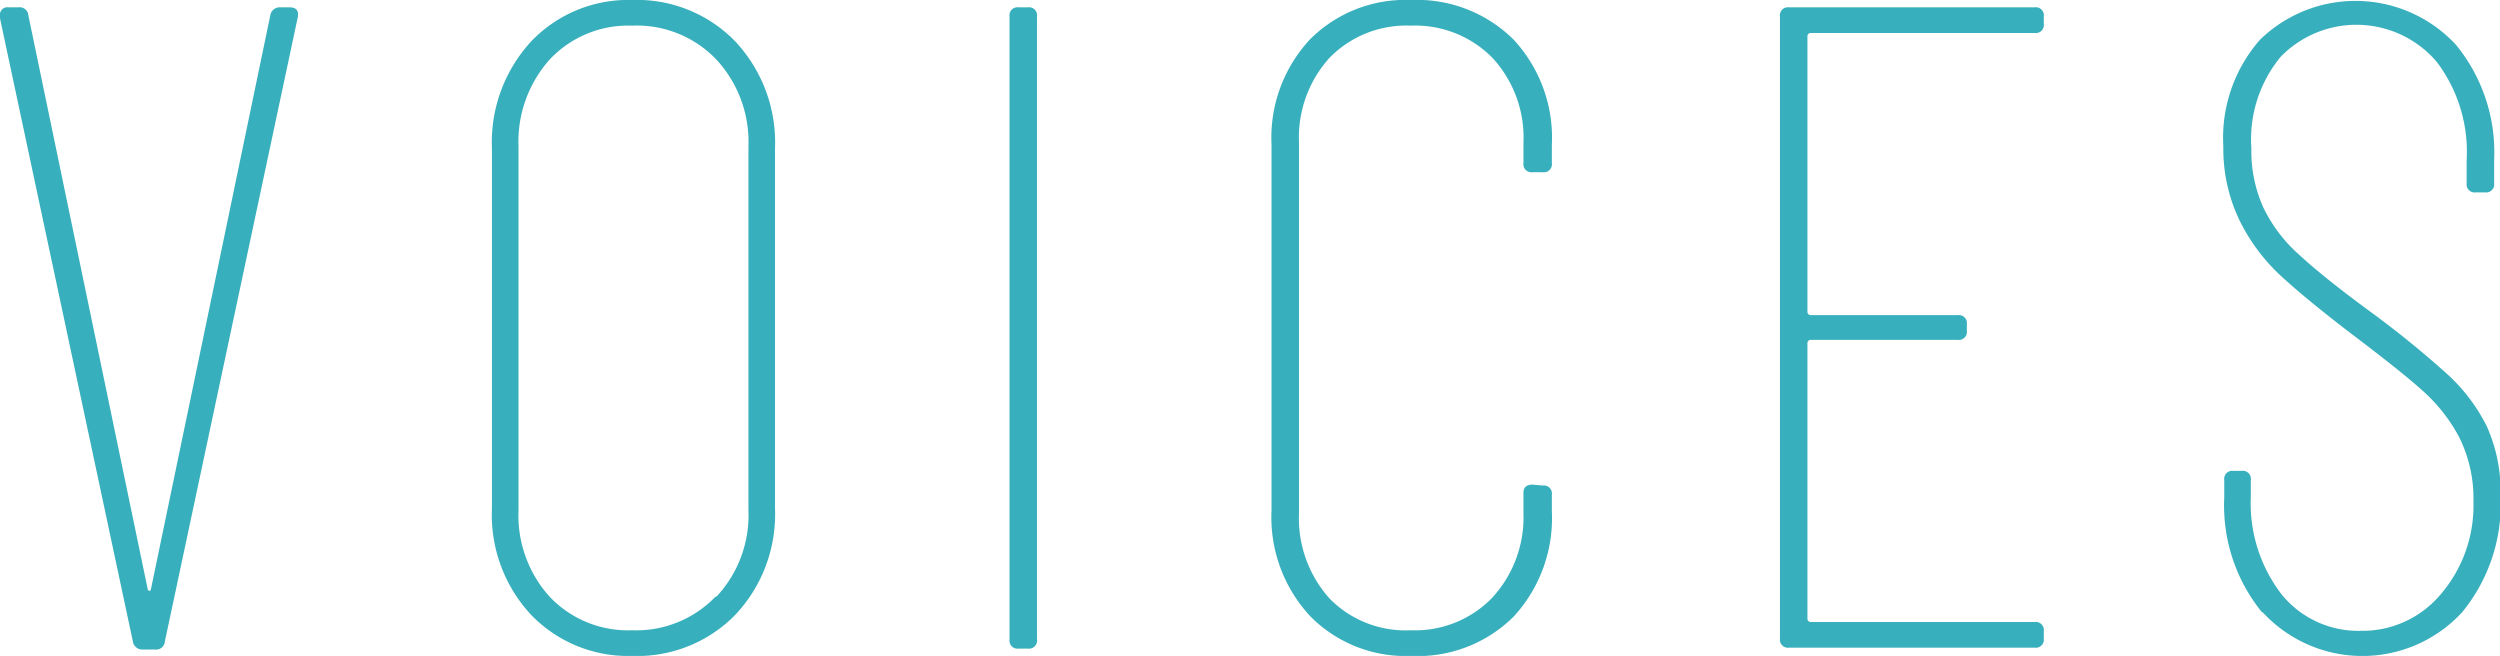 <svg id="レイヤー_1" data-name="レイヤー 1" xmlns="http://www.w3.org/2000/svg" viewBox="0 0 136.45 35.8"><defs><style>.cls-1{fill:#37afbc;}</style></defs><path class="cls-1" d="M7.25,35,0,1V.85A.4.4,0,0,1,.45.4H1a.48.48,0,0,1,.55.45L8.05,32.1c0,.1.07.15.1.15s.07,0,.1-.15L14.75.85A.52.52,0,0,1,15.3.4h.5c.37,0,.52.18.45.55L9,35a.48.48,0,0,1-.55.45H7.8A.52.52,0,0,1,7.25,35Z"/><path class="cls-1" d="M29,33.57a8,8,0,0,1-2.15-5.82V8.1A8.13,8.13,0,0,1,29,2.25,7.32,7.32,0,0,1,34.5,0a7.47,7.47,0,0,1,5.62,2.25A8.07,8.07,0,0,1,42.3,8.1V27.75a8,8,0,0,1-2.18,5.82A7.49,7.49,0,0,1,34.5,35.8,7.35,7.35,0,0,1,29,33.57Zm10.1-1a6.51,6.51,0,0,0,1.75-4.72V8a6.62,6.62,0,0,0-1.75-4.75A6,6,0,0,0,34.5,1.4,5.87,5.87,0,0,0,30,3.25,6.73,6.73,0,0,0,28.3,8V27.85A6.62,6.62,0,0,0,30,32.57,5.89,5.89,0,0,0,34.5,34.4,6,6,0,0,0,39.05,32.57Z"/><path class="cls-1" d="M55.1,34.9V.9a.44.44,0,0,1,.5-.5h.5a.44.44,0,0,1,.5.5v34a.44.44,0,0,1-.5.5h-.5A.44.44,0,0,1,55.1,34.9Z"/><path class="cls-1" d="M71.5,33.62a7.93,7.93,0,0,1-2.1-5.77V7.9a7.87,7.87,0,0,1,2.1-5.75A7.35,7.35,0,0,1,77,0a7.49,7.49,0,0,1,5.6,2.15A7.87,7.87,0,0,1,84.7,7.9v1a.44.44,0,0,1-.5.5l-.55,0a.44.44,0,0,1-.5-.5V7.8a6.41,6.41,0,0,0-1.7-4.65A5.91,5.91,0,0,0,77,1.4a5.85,5.85,0,0,0-4.43,1.75A6.48,6.48,0,0,0,70.9,7.8V28a6.55,6.55,0,0,0,1.67,4.67A5.8,5.8,0,0,0,77,34.4a5.86,5.86,0,0,0,4.45-1.78A6.48,6.48,0,0,0,83.15,28v-1.1c0-.3.17-.45.5-.45l.55.05a.44.44,0,0,1,.5.5v.9a7.93,7.93,0,0,1-2.1,5.77A7.43,7.43,0,0,1,77,35.8,7.3,7.3,0,0,1,71.5,33.62Z"/><path class="cls-1" d="M111.05,1.8H98.85a.18.18,0,0,0-.2.2V17a.18.18,0,0,0,.2.2h8a.44.44,0,0,1,.5.5v.35a.44.44,0,0,1-.5.5h-8a.18.18,0,0,0-.2.2v15a.18.18,0,0,0,.2.2h12.2a.44.44,0,0,1,.5.5v.4a.44.44,0,0,1-.5.5H97.65a.44.44,0,0,1-.5-.5V.9a.44.44,0,0,1,.5-.5h13.4a.44.44,0,0,1,.5.5v.4A.44.44,0,0,1,111.05,1.8Z"/><path class="cls-1" d="M123.47,33.43a9.23,9.23,0,0,1-2.07-6.28V26.2a.44.44,0,0,1,.5-.5h.45a.44.44,0,0,1,.5.5v.9a8.15,8.15,0,0,0,1.67,5.33,5.39,5.39,0,0,0,4.33,2,5.57,5.57,0,0,0,4.37-2A7.42,7.42,0,0,0,135,27.4a7.48,7.48,0,0,0-.8-3.58,9.14,9.14,0,0,0-2-2.52q-1.17-1.05-3.82-3.05c-1.7-1.3-3-2.37-3.93-3.23a10.36,10.36,0,0,1-2.22-3A9,9,0,0,1,121.35,8a8.11,8.11,0,0,1,2-5.83,7.47,7.47,0,0,1,10.7.28,9.26,9.26,0,0,1,2.08,6.3V10a.44.44,0,0,1-.5.5h-.5a.44.44,0,0,1-.5-.5V8.75A8.14,8.14,0,0,0,133,3.38a5.76,5.76,0,0,0-8.52-.28,7.07,7.07,0,0,0-1.6,5,7.49,7.49,0,0,0,.65,3.22,8.16,8.16,0,0,0,1.92,2.55c.85.79,2.1,1.8,3.73,3a54.15,54.15,0,0,1,4.37,3.53,9.72,9.72,0,0,1,2.18,2.87,8.67,8.67,0,0,1,.75,3.8,9.3,9.3,0,0,1-2.1,6.35,7.4,7.4,0,0,1-10.88,0Z"/></svg>